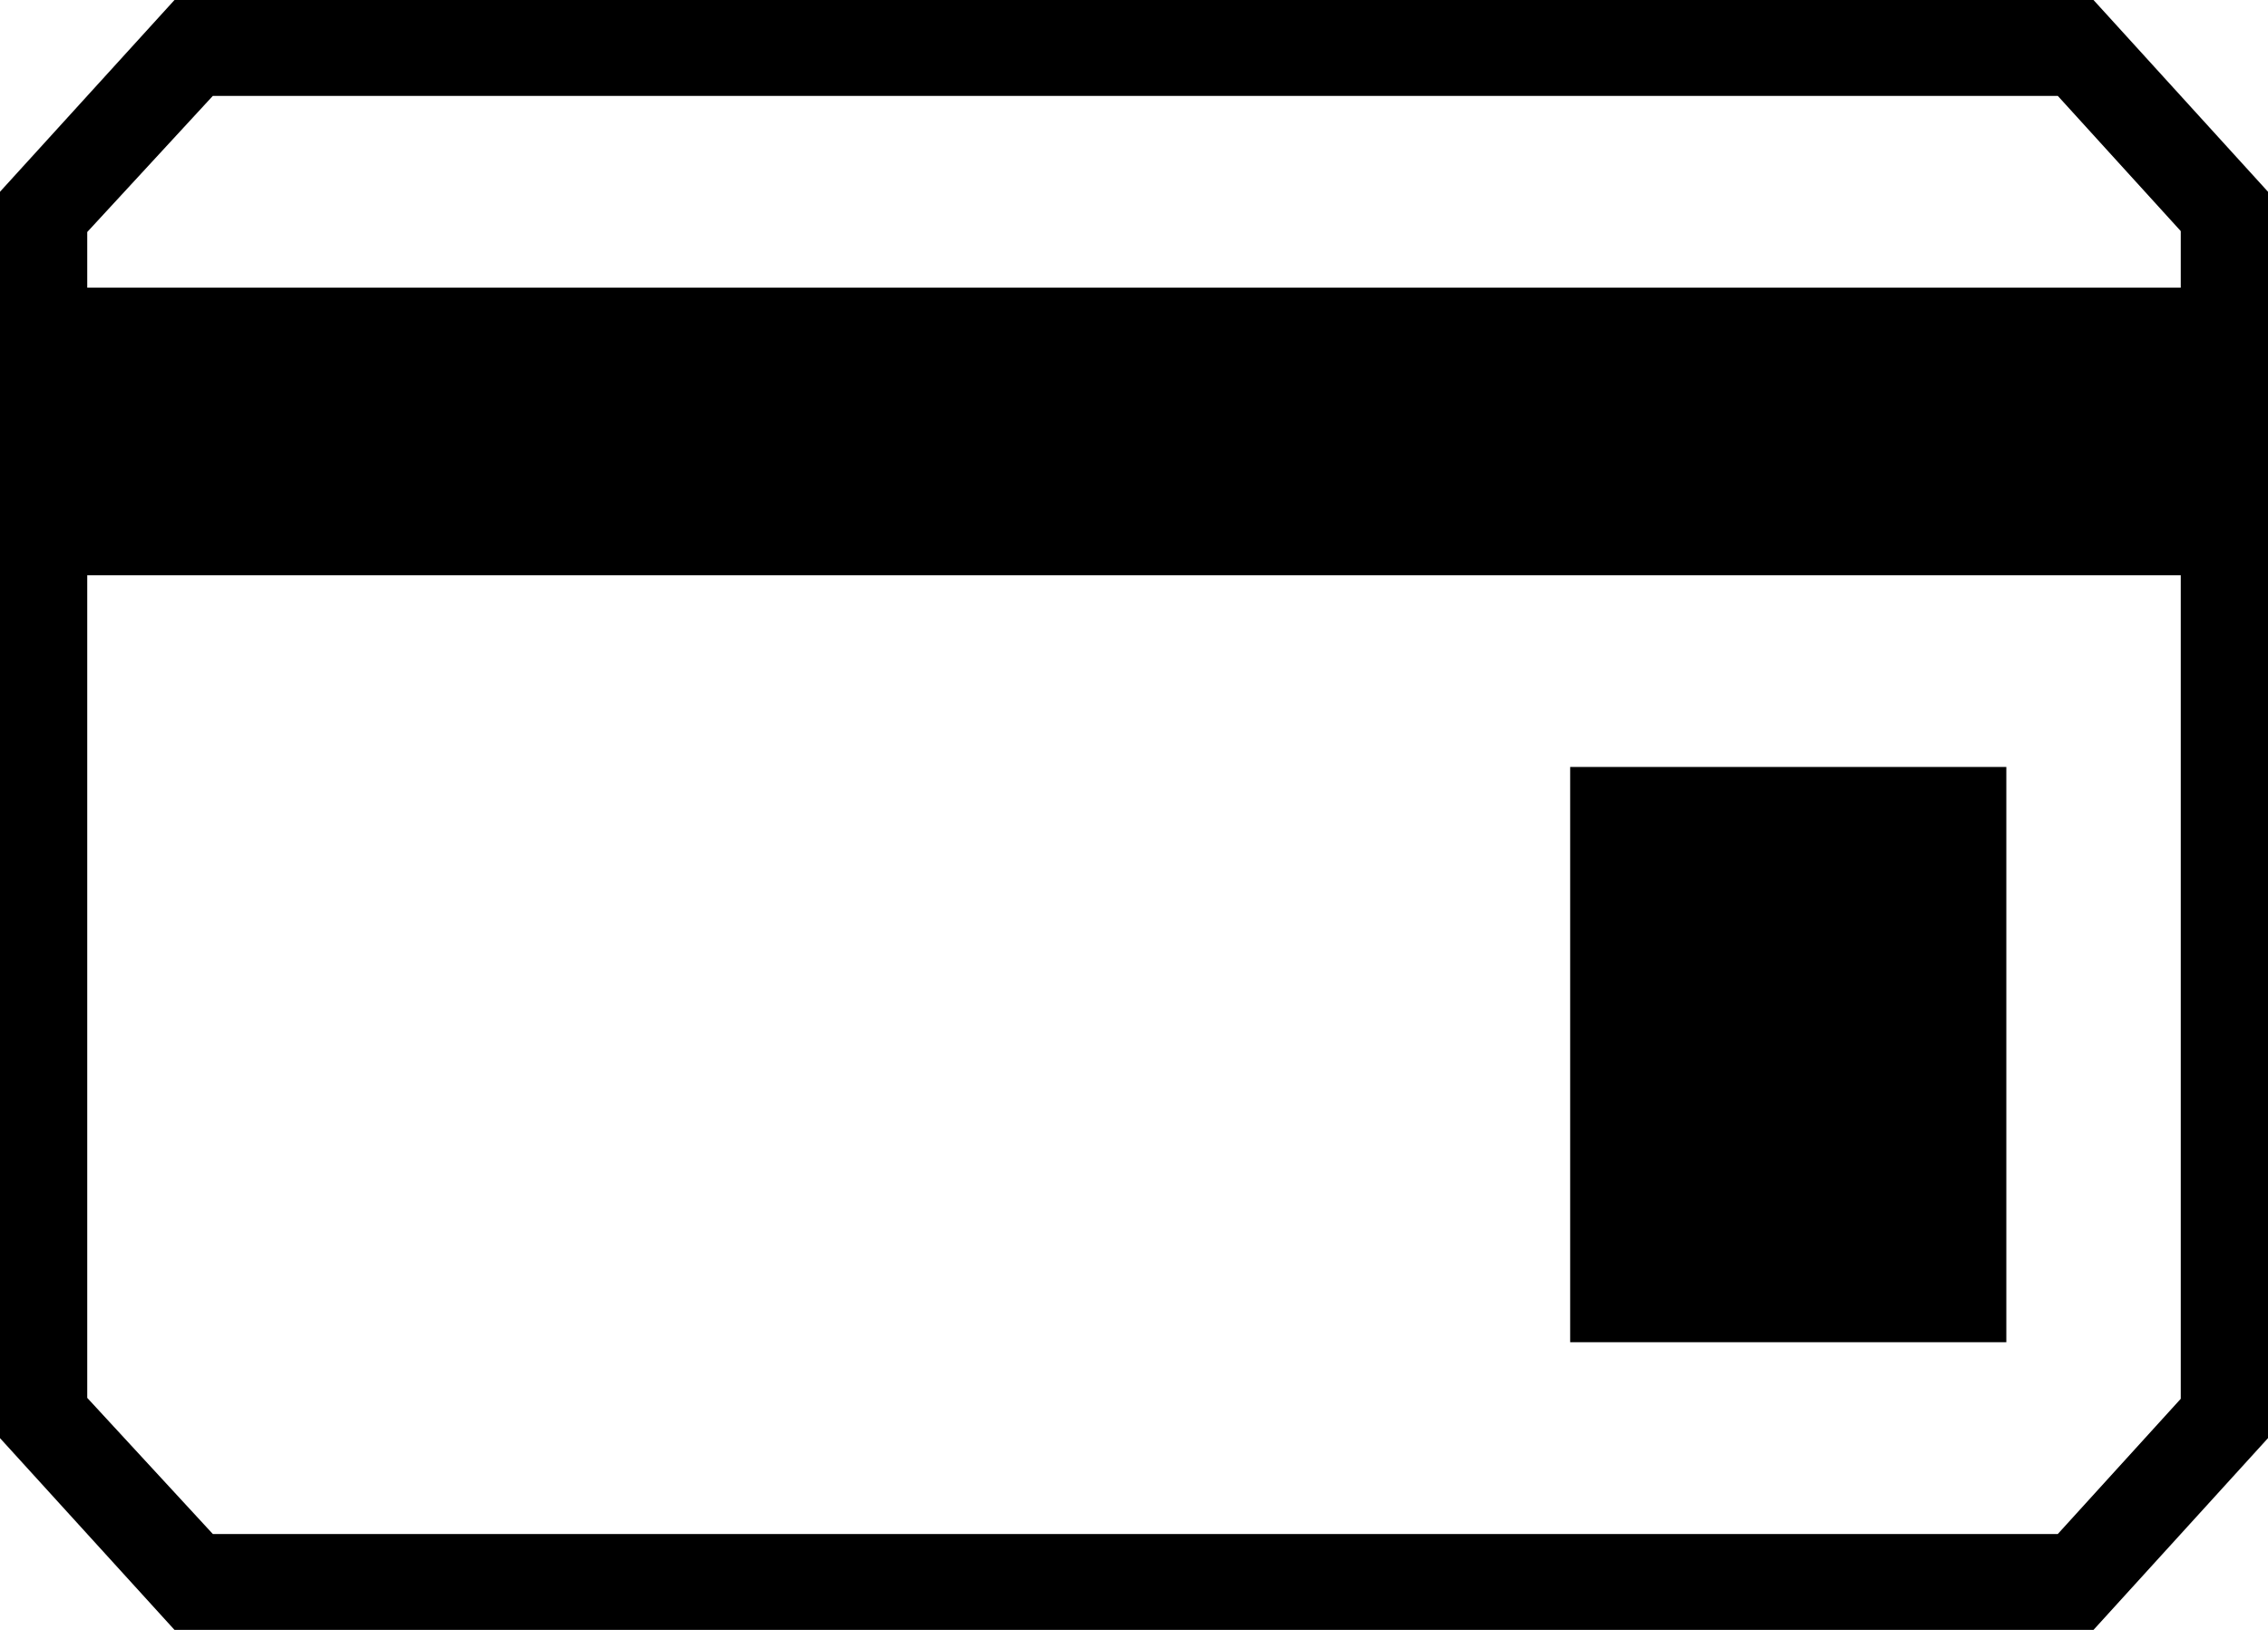 <svg width="32" height="23" viewBox="0 0 32 23" fill="none" xmlns="http://www.w3.org/2000/svg">
<path d="M22.154 10.823H28.308V18.941H22.154V10.823ZM29.538 0H2.462L0 2.706V20.294L2.462 23H29.538L32 20.294V2.706L29.538 0ZM30.769 19.739L29.034 21.647H3.003L1.231 19.726V8.118H30.769V19.739V19.739ZM30.769 4.059H1.231V3.274L3.003 1.353H29.034L30.769 3.261V4.059V4.059Z" fill="black"/>
</svg>
